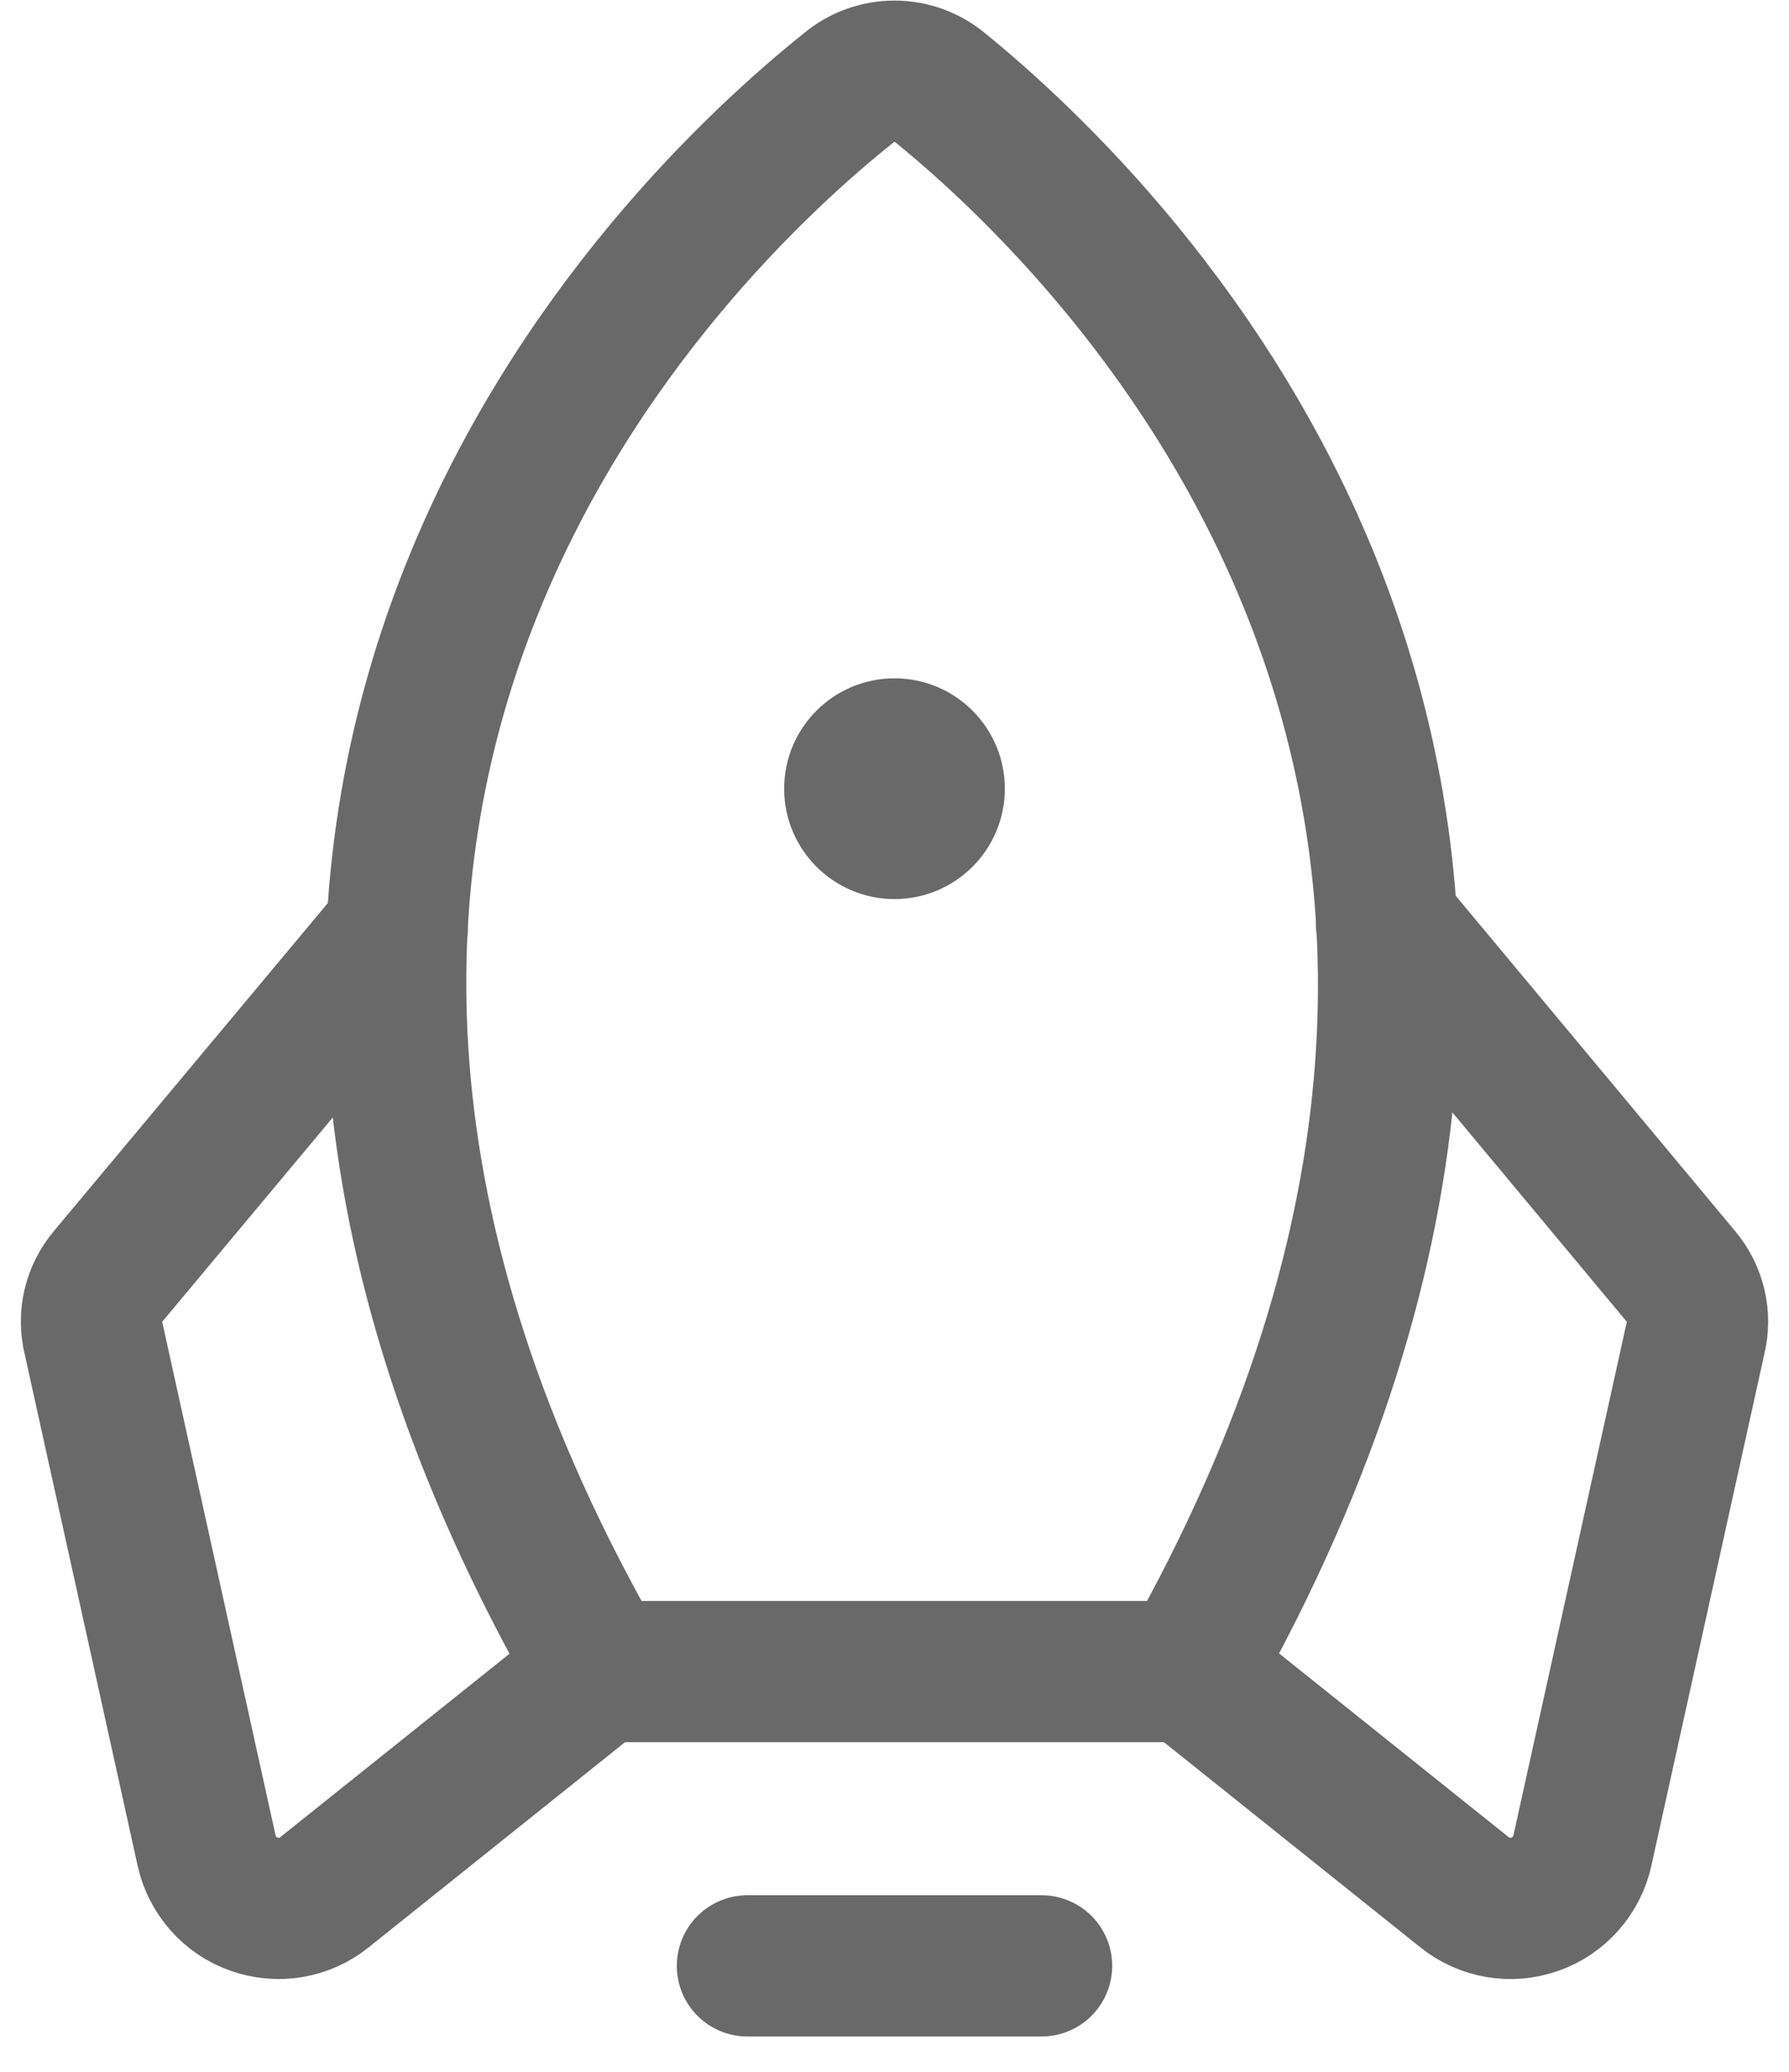 <svg width="19" height="22" viewBox="0 0 19 22" fill="none" xmlns="http://www.w3.org/2000/svg">
<path d="M11.062 20.875H7.938" stroke="#696969" stroke-width="1.5" stroke-linecap="round" stroke-linejoin="round"/>
<path d="M9.012 0.934C7.156 2.418 0.955 8.355 6.375 17.75H12.625C17.938 8.355 11.824 2.428 9.988 0.934C9.851 0.819 9.678 0.756 9.5 0.756C9.322 0.756 9.149 0.819 9.012 0.934Z" stroke="#696969" stroke-width="1.5" stroke-linecap="round" stroke-linejoin="round"/>
<path d="M4.217 9.879L1.15 13.551C1.073 13.641 1.019 13.748 0.991 13.864C0.964 13.979 0.965 14.1 0.994 14.215L2.195 19.654C2.224 19.784 2.286 19.903 2.374 20.002C2.462 20.102 2.574 20.177 2.699 20.22C2.824 20.264 2.958 20.276 3.088 20.254C3.219 20.232 3.342 20.177 3.445 20.094L6.375 17.75" stroke="#696969" stroke-width="1.5" stroke-linecap="round" stroke-linejoin="round"/>
<path d="M14.725 9.801L17.85 13.551C17.927 13.641 17.981 13.748 18.009 13.864C18.036 13.979 18.035 14.1 18.006 14.215L16.805 19.654C16.776 19.784 16.714 19.903 16.626 20.002C16.538 20.102 16.427 20.177 16.302 20.22C16.177 20.264 16.042 20.276 15.912 20.254C15.781 20.232 15.658 20.177 15.555 20.094L12.625 17.75" stroke="#696969" stroke-width="1.5" stroke-linecap="round" stroke-linejoin="round"/>
<path d="M9.5 9.547C10.147 9.547 10.672 9.022 10.672 8.375C10.672 7.728 10.147 7.203 9.5 7.203C8.853 7.203 8.328 7.728 8.328 8.375C8.328 9.022 8.853 9.547 9.5 9.547Z" fill="#696969"/>
</svg>
